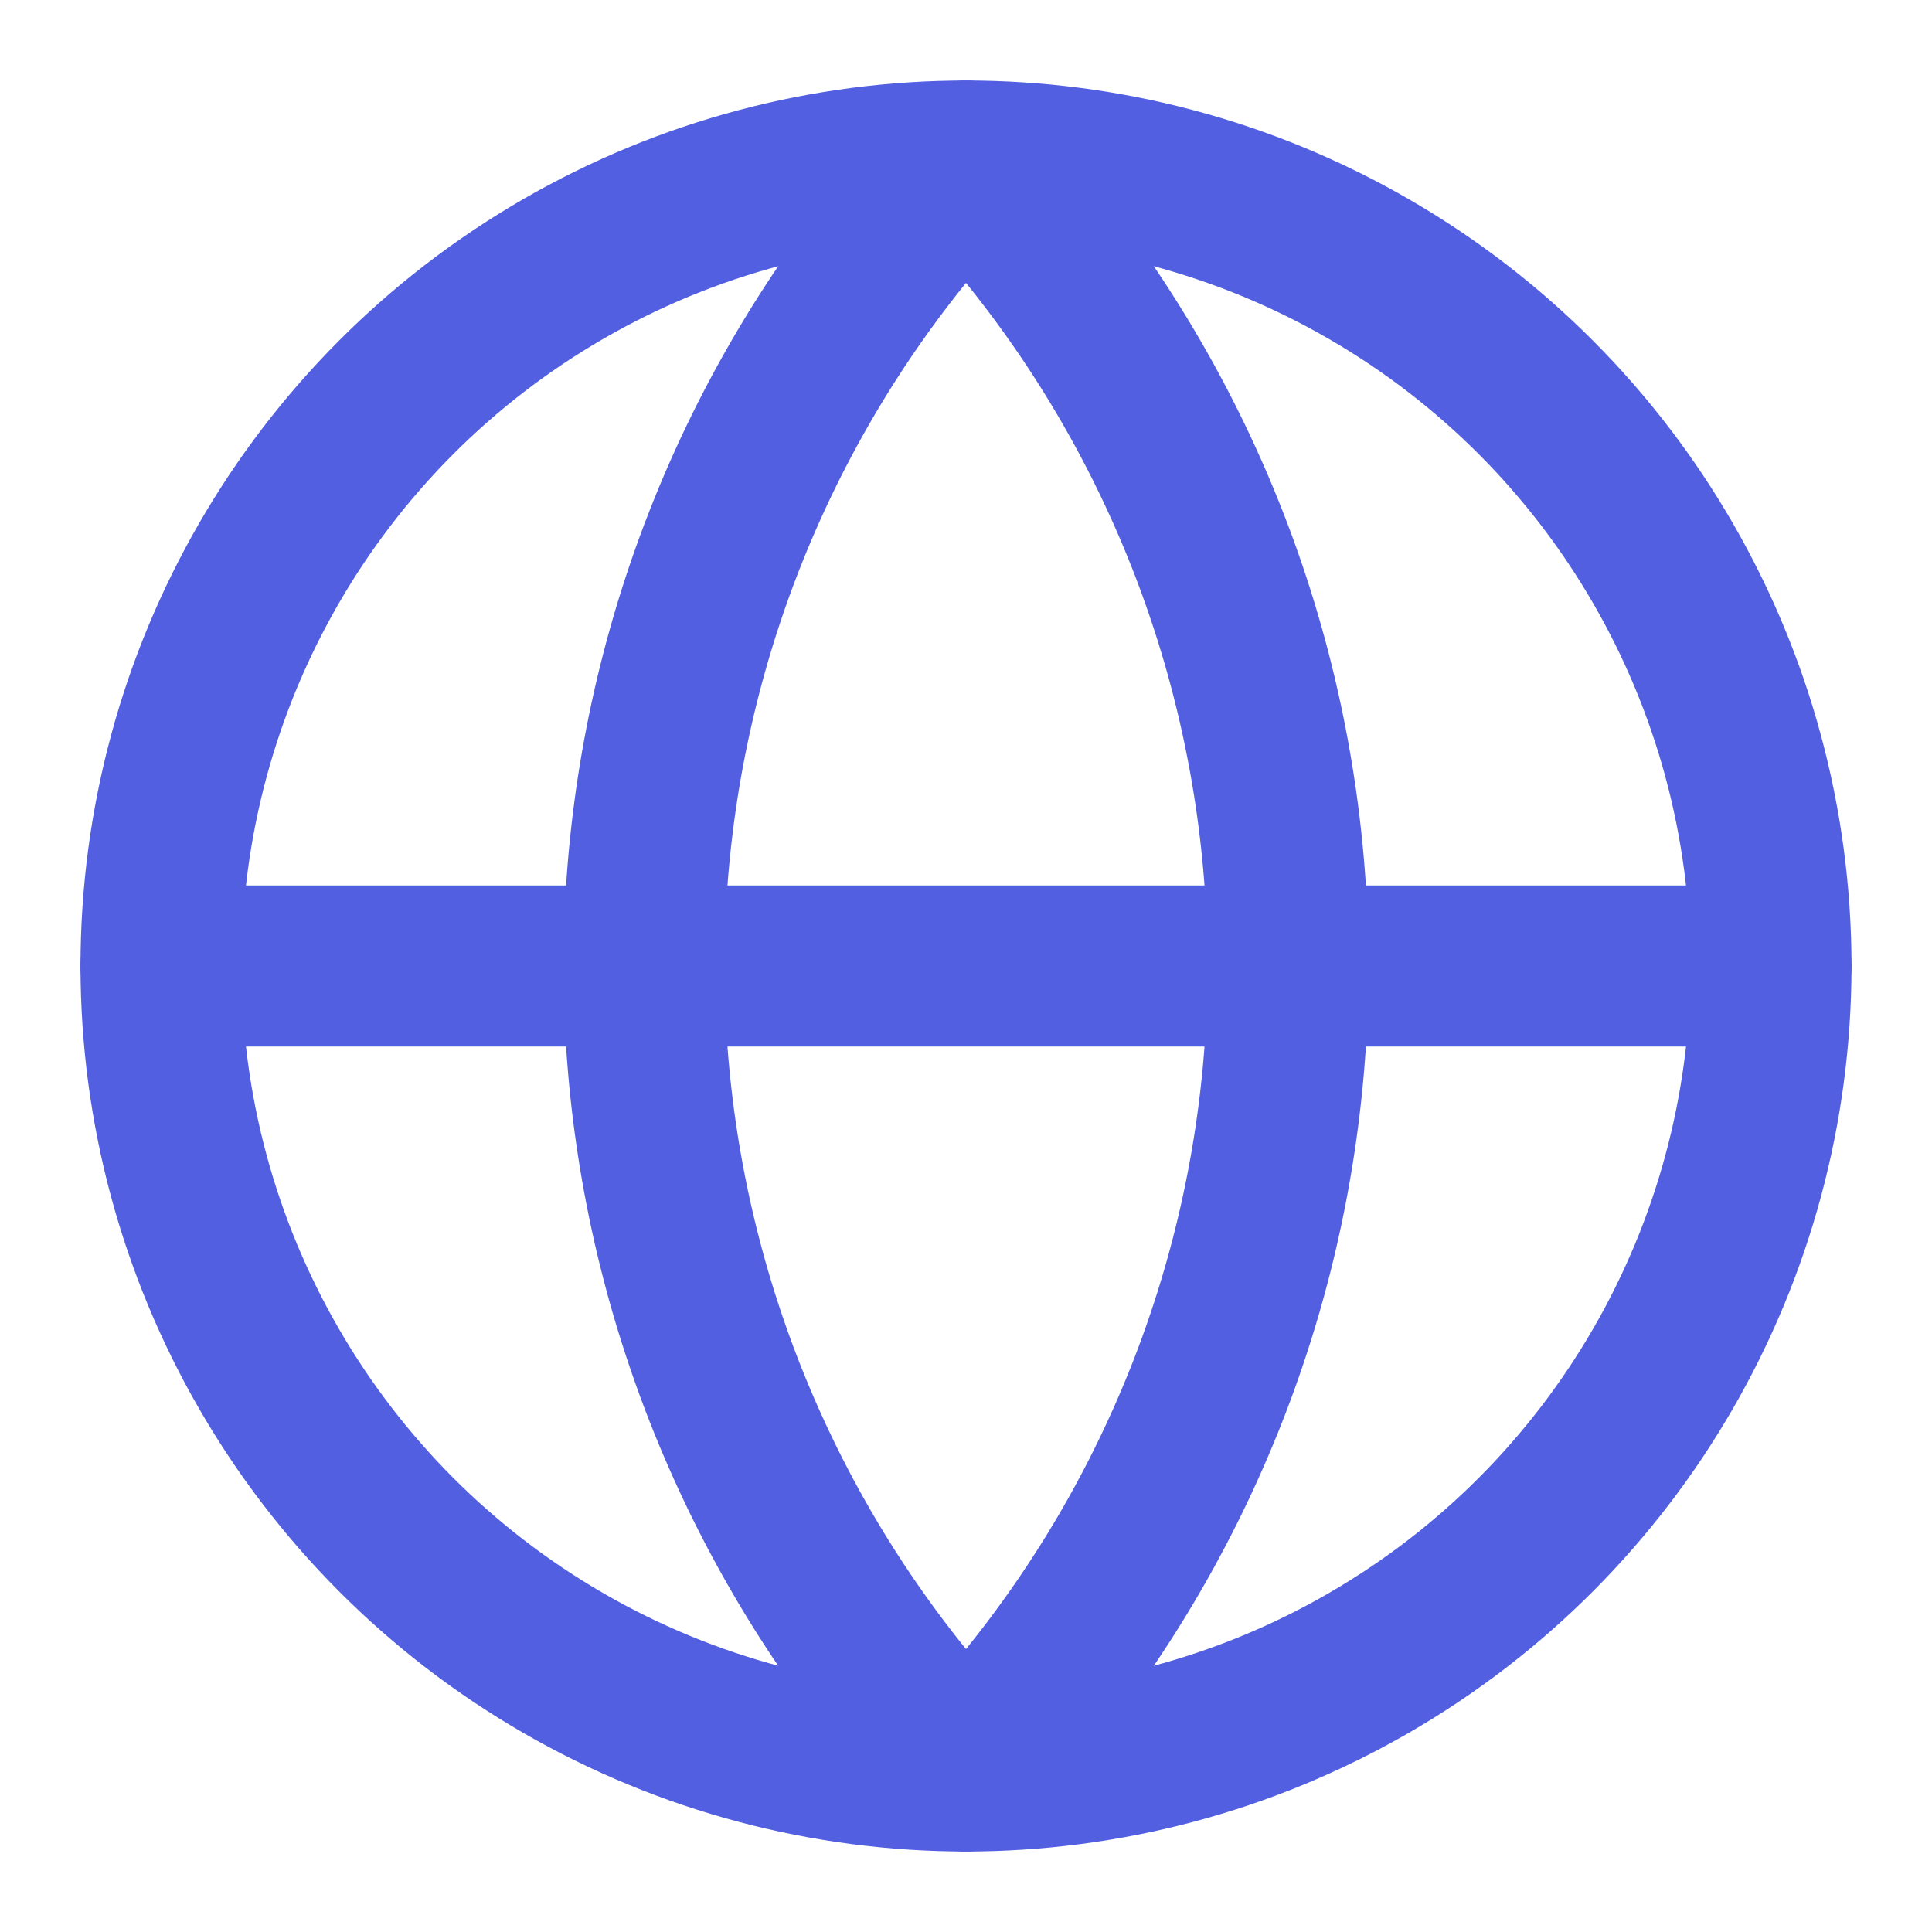 <svg xmlns="http://www.w3.org/2000/svg" width="24" height="24" viewBox="0 0 24 24" fill="none" stroke="#525FE1" stroke-width="2" stroke-linecap="round" stroke-linejoin="round" class="lucide lucide-globe h-6 w-6 text-m2m-blue" data-lov-id="src/pages/products/EdgeAIProducts.tsx:76:16" data-lov-name="Globe" data-component-path="src/pages/products/EdgeAIProducts.tsx" data-component-line="76" data-component-file="EdgeAIProducts.tsx" data-component-name="Globe" data-component-content="%7B%22className%22%3A%22h-6%20w-6%20text-m2m-blue%22%7D"><circle cx="12" cy="12" r="10"></circle><path d="M12 2a14.5 14.5 0 0 0 0 20 14.5 14.5 0 0 0 0-20"></path><path d="M2 12h20"></path></svg>